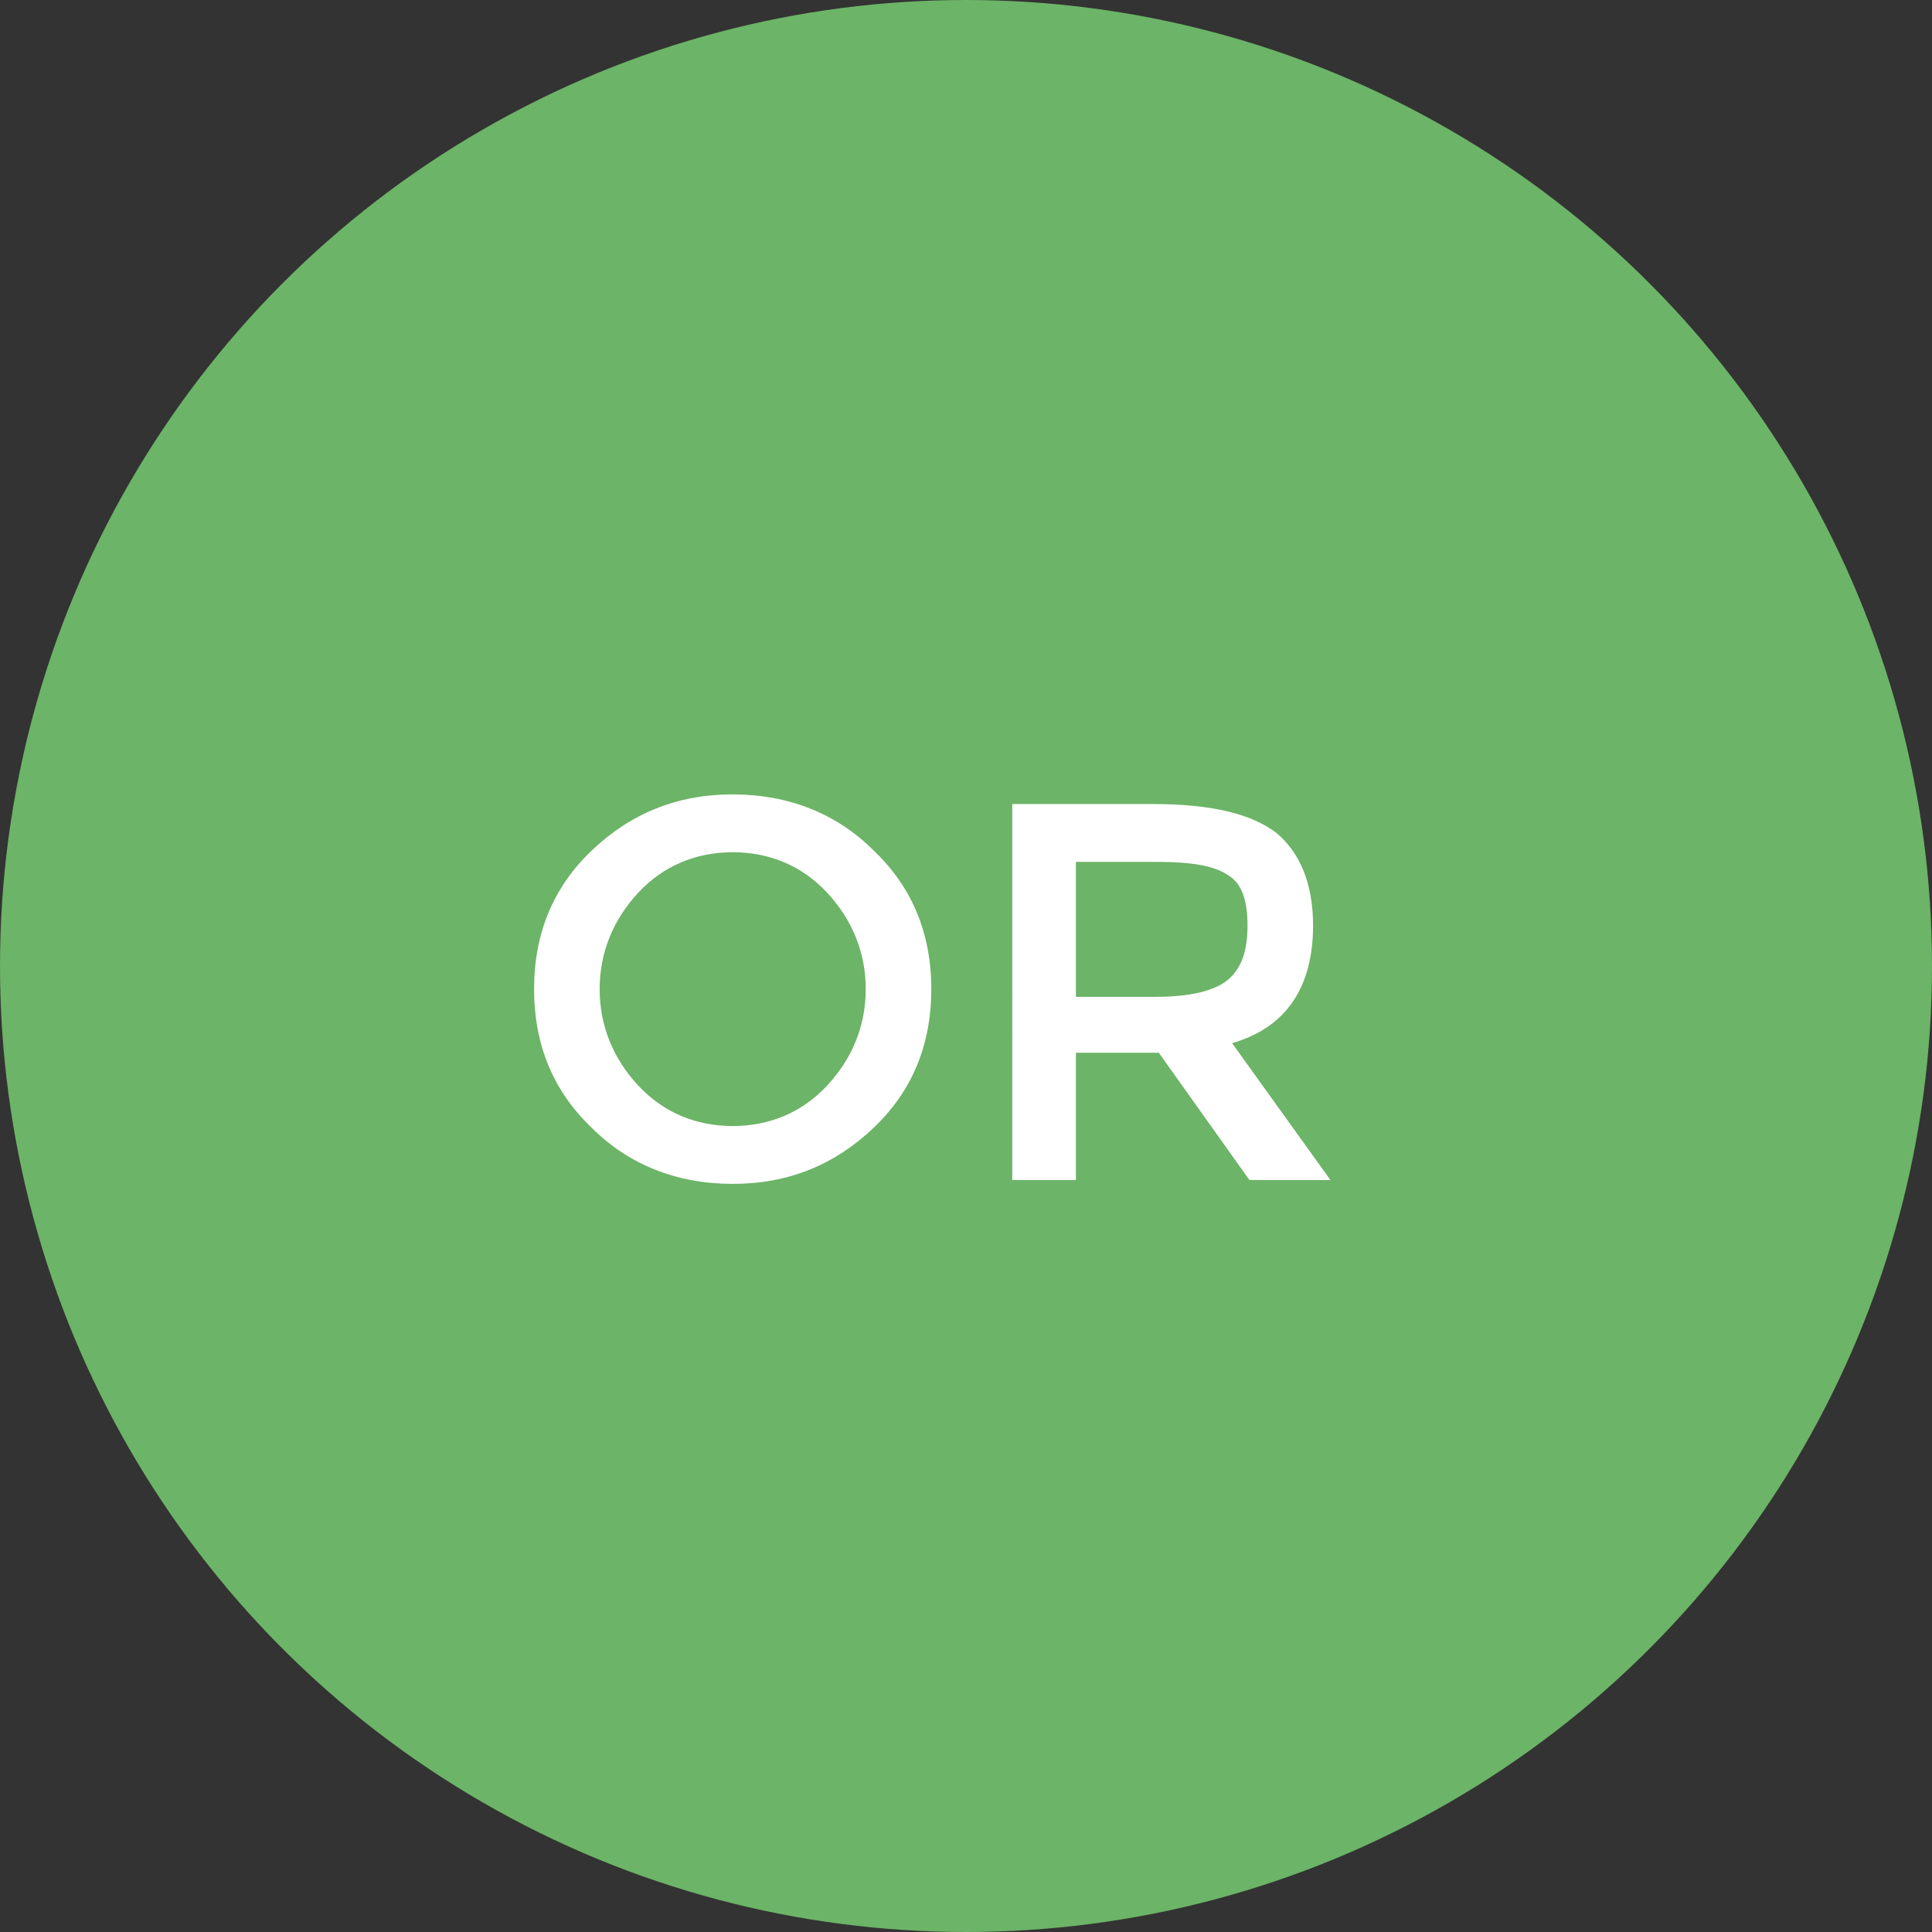 <?xml version="1.0" encoding="utf-8"?>
<!-- Generator: Adobe Illustrator 21.0.2, SVG Export Plug-In . SVG Version: 6.00 Build 0)  -->
<svg version="1.1" id="Layer_1" xmlns="http://www.w3.org/2000/svg" xmlns:xlink="http://www.w3.org/1999/xlink" x="0px" y="0px"
	 viewBox="0 0 100.2 100.2" style="enable-background:new 0 0 100.2 100.2;" xml:space="preserve">
<rect x="0" y="0" width="100.2" height="100.2" fill="#333333" stroke="none"/>
<style type="text/css">
	.st0{fill:#6CB467;}
	.st1{enable-background:new    ;}
	.st2{fill:#FFFFFF;}
</style>
<title>or-circle-green</title>
<g id="Layer_2">
	<g id="Layer_7">
		<circle class="st0" cx="50.1" cy="50.1" r="50.1"/>
		<g class="st1">
			<path class="st2" d="M45.3,58.5c-2,1.9-4.4,2.9-7.3,2.9c-2.9,0-5.4-1-7.3-2.9c-2-1.9-3-4.3-3-7.2s1-5.3,3-7.2
				c2-1.9,4.4-2.9,7.3-2.9c2.9,0,5.4,1,7.3,2.9c2,1.9,3,4.3,3,7.2S47.3,56.6,45.3,58.5z M42.9,46.3c-1.3-1.4-3-2.1-4.9-2.1
				s-3.6,0.7-4.9,2.1c-1.3,1.4-2,3.1-2,5s0.7,3.6,2,5c1.3,1.4,3,2.1,4.9,2.1s3.6-0.7,4.9-2.1c1.3-1.4,2-3.1,2-5S44.2,47.7,42.9,46.3
				z"/>
			<path class="st2" d="M68.1,48c0,3.2-1.4,5.3-4.2,6.1l5.1,7.1h-4.2l-4.7-6.6h-4.3v6.6h-3.3V41.7h7.3c3,0,5.1,0.5,6.4,1.5
				C67.4,44.2,68.1,45.8,68.1,48z M63.7,50.8c0.7-0.6,1-1.5,1-2.8c0-1.3-0.3-2.2-1-2.6c-0.7-0.5-1.9-0.7-3.7-0.7h-4.2v7h4.1
				C61.7,51.7,63,51.4,63.7,50.8z"/>
		</g>
	</g>
</g>
</svg>
